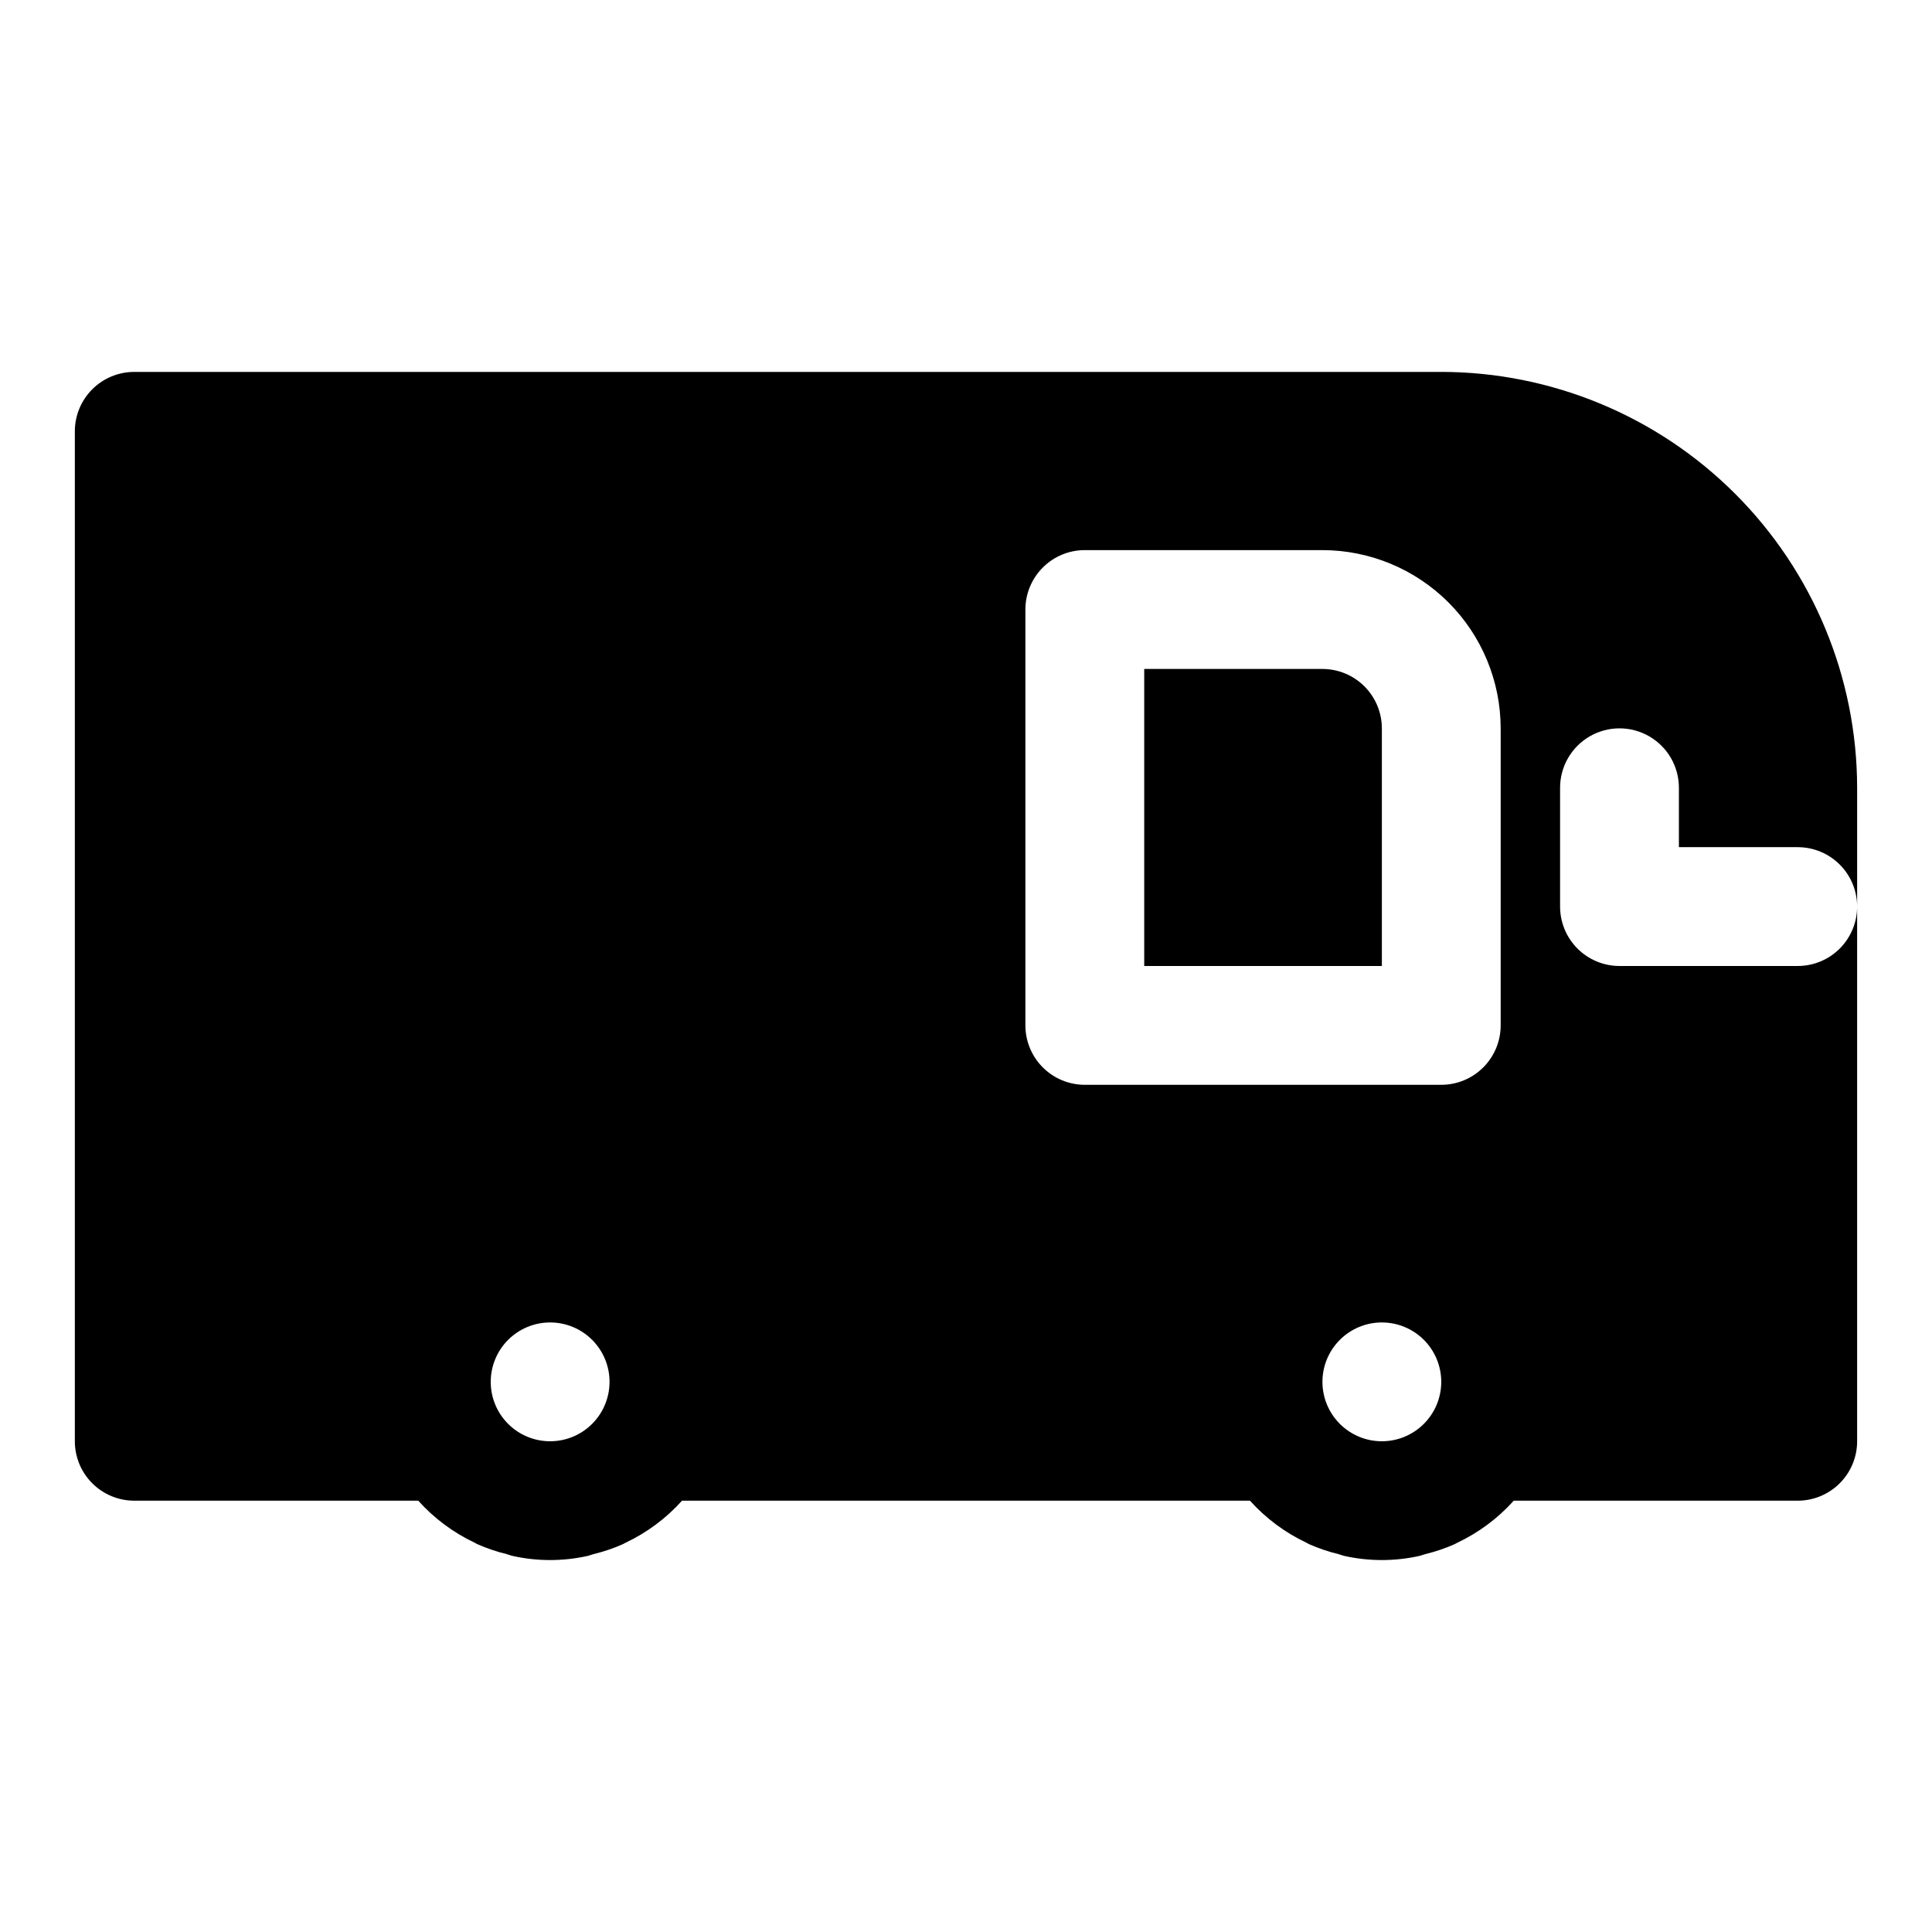 <?xml version="1.0" encoding="UTF-8"?>
<!-- Uploaded to: ICON Repo, www.svgrepo.com, Generator: ICON Repo Mixer Tools -->
<svg fill="#000000" width="800px" height="800px" version="1.1" viewBox="144 144 512 512" xmlns="http://www.w3.org/2000/svg">
 <g>
  <path d="m525.95 242.56h-346.37c-4.176 0-8.18 1.656-11.133 4.609s-4.613 6.957-4.613 11.133v267.65c0 4.176 1.66 8.184 4.613 11.133 2.953 2.953 6.957 4.613 11.133 4.613h75.258c4.191 4.668 9.273 8.453 14.949 11.137 0.238 0.113 0.453 0.27 0.691 0.375v0.004c2.531 1.117 5.152 2.008 7.84 2.656 0.523 0.129 1.008 0.367 1.539 0.473h0.004c6.535 1.453 13.309 1.453 19.844 0 0.531-0.113 1.012-0.348 1.539-0.473 2.691-0.648 5.316-1.539 7.848-2.66 0.238-0.105 0.449-0.258 0.684-0.371v0.004c5.68-2.684 10.766-6.473 14.965-11.145h150.51c4.199 4.668 9.281 8.457 14.957 11.137 0.238 0.113 0.453 0.27 0.691 0.375l0.004 0.004c2.527 1.117 5.152 2.008 7.84 2.656 0.523 0.129 1.008 0.367 1.539 0.473 6.535 1.453 13.312 1.453 19.848 0 0.531-0.113 1.012-0.348 1.539-0.473 2.688-0.648 5.316-1.539 7.844-2.66 0.238-0.105 0.449-0.258 0.684-0.371v0.004c5.68-2.684 10.762-6.473 14.961-11.145h75.254c4.176 0 8.18-1.66 11.133-4.613 2.953-2.949 4.613-6.957 4.613-11.133v-141.7c0 4.176-1.66 8.18-4.613 11.133s-6.957 4.613-11.133 4.613h-47.23c-4.176 0-8.18-1.66-11.133-4.613s-4.613-6.957-4.613-11.133v-31.488c0-5.625 3.004-10.82 7.875-13.633s10.871-2.812 15.742 0c4.871 2.812 7.871 8.008 7.871 13.633v15.742h31.488v0.004c4.176 0 8.18 1.656 11.133 4.609s4.613 6.957 4.613 11.133v-31.488c-0.035-29.219-11.656-57.23-32.316-77.891s-48.676-32.285-77.895-32.316zm-236.16 283.39c-4.176 0-8.18-1.656-11.133-4.609s-4.609-6.957-4.609-11.133 1.656-8.18 4.609-11.133 6.957-4.613 11.133-4.613c4.176 0 8.18 1.66 11.133 4.613s4.613 6.957 4.613 11.133c-0.004 4.176-1.664 8.176-4.617 11.129-2.949 2.953-6.953 4.609-11.129 4.613zm125.95-110.21v-110.21c0-4.176 1.66-8.18 4.613-11.133 2.949-2.953 6.957-4.613 11.133-4.613h62.977-0.004c12.523 0.016 24.531 4.996 33.387 13.852 8.852 8.852 13.832 20.859 13.848 33.383v78.719c0 4.176-1.66 8.18-4.613 11.133-2.949 2.953-6.957 4.613-11.133 4.613h-94.461c-4.176 0-8.184-1.66-11.133-4.613-2.953-2.953-4.613-6.957-4.613-11.133zm94.465 110.21c-4.176 0-8.18-1.656-11.133-4.609s-4.613-6.957-4.613-11.133 1.66-8.18 4.613-11.133 6.957-4.613 11.133-4.613 8.18 1.66 11.133 4.613 4.609 6.957 4.609 11.133c-0.004 4.176-1.66 8.176-4.613 11.129-2.953 2.953-6.953 4.609-11.129 4.613z"/>
  <path d="m494.46 321.28h-47.23v78.719h62.977v-62.973c-0.004-4.176-1.664-8.18-4.617-11.129-2.949-2.953-6.953-4.613-11.129-4.617z"/>
 </g>
</svg>